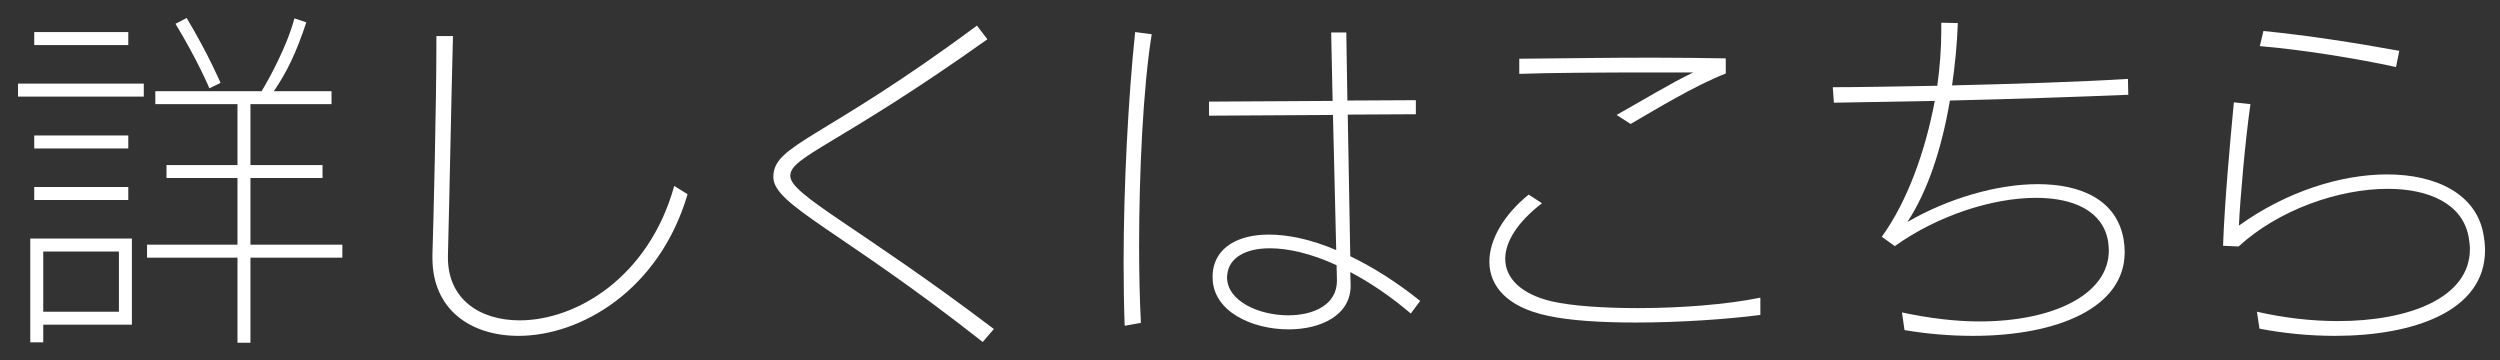 <svg width="111" height="16" viewBox="0 0 111 16" fill="none" xmlns="http://www.w3.org/2000/svg">
<rect x="0" y="0" width="111" height="16" fill="#333333" stroke="none"/>
<path d="M106.528 2.256L106.384 2.976C104.624 2.592 102.112 2.192 100.336 2.048L100.496 1.376C102.416 1.568 104.512 1.888 106.528 2.256ZM100.32 14.592L100.208 13.84C101.392 14.112 102.624 14.256 103.808 14.256C106.944 14.256 109.664 13.232 109.664 11.056C109.664 10.864 109.632 10.672 109.6 10.48C109.312 9.04 107.84 8.384 106.016 8.384C103.84 8.384 101.168 9.312 99.392 10.944L98.704 10.912C98.768 9.008 99.024 6.224 99.184 4.544L99.92 4.624C99.696 6.16 99.456 8.88 99.408 10.016C101.52 8.496 103.952 7.744 105.984 7.744C108.192 7.744 109.92 8.624 110.256 10.352C110.304 10.608 110.336 10.864 110.336 11.104C110.336 13.84 107.12 14.912 103.664 14.912C102.544 14.912 101.392 14.8 100.32 14.592Z" fill="white"/>
<path d="M84.56 14.656L84.448 13.872C85.648 14.128 86.816 14.272 87.888 14.272C91.168 14.272 93.632 13.072 93.632 11.12C93.632 10.992 93.616 10.864 93.6 10.72C93.376 9.376 92.08 8.784 90.4 8.784C88.464 8.784 86.032 9.568 84.128 10.928L83.552 10.512C84.688 8.944 85.488 6.704 85.904 4.48L81.424 4.56L81.376 3.872C82.544 3.872 84.208 3.84 86.016 3.808C86.128 2.992 86.192 2.176 86.192 1.408V1.008L86.928 1.024C86.896 1.968 86.8 2.896 86.672 3.792C89.408 3.728 92.416 3.632 94.48 3.504L94.496 4.208C92.176 4.304 89.312 4.4 86.576 4.464C86.208 6.624 85.584 8.496 84.688 9.856C86.48 8.816 88.656 8.176 90.48 8.176C92.432 8.176 93.984 8.896 94.288 10.624C94.32 10.816 94.336 11.024 94.336 11.2C94.336 13.664 91.344 14.912 87.6 14.912C86.624 14.912 85.6 14.832 84.56 14.656Z" fill="white"/>
<path d="M78.16 13.216V13.984C76.672 14.176 74.576 14.32 72.624 14.32C71.136 14.32 69.712 14.24 68.704 14.016C66.896 13.632 66.128 12.688 66.128 11.616C66.128 10.64 66.768 9.536 67.872 8.64L68.464 9.024C67.376 9.856 66.832 10.736 66.832 11.488C66.832 12.352 67.536 13.056 68.88 13.376C69.776 13.584 71.184 13.68 72.72 13.68C74.624 13.68 76.688 13.52 78.16 13.216ZM76.624 2.592V3.264C75.232 3.808 73.504 4.864 72.4 5.504L71.776 5.104C72.752 4.56 74.256 3.648 75.184 3.216H73.424C71.296 3.216 68.64 3.232 67.456 3.28V2.608C69.232 2.592 71.36 2.56 73.36 2.56C74.528 2.56 75.648 2.576 76.624 2.592Z" fill="white"/>
<path d="M63.056 13.36L62.64 13.92C61.696 13.12 60.8 12.528 59.952 12.08L59.968 12.656V12.688C59.968 14 58.64 14.624 57.216 14.624C55.584 14.624 53.84 13.824 53.84 12.32C53.84 12.224 53.84 12.112 53.856 12.016C54 11.008 54.928 10.416 56.336 10.416C57.184 10.416 58.208 10.624 59.328 11.104L59.184 5.104L53.68 5.136V4.512L59.168 4.48L59.104 1.44H59.776L59.824 4.464L62.864 4.448V5.072L59.84 5.088L59.952 11.376C60.944 11.856 62 12.512 63.056 13.36ZM59.36 12.464V12.416L59.344 11.776C58.208 11.248 57.184 11.024 56.384 11.024C55.28 11.024 54.592 11.456 54.496 12.144C54.496 12.208 54.48 12.256 54.48 12.304C54.48 13.376 55.904 14 57.2 14C58.32 14 59.36 13.536 59.36 12.464ZM50.656 14.336L49.936 14.464C49.904 13.616 49.888 12.672 49.888 11.696C49.888 8.256 50.096 4.336 50.4 1.424L51.136 1.52C50.752 3.888 50.576 7.728 50.576 10.928C50.576 12.208 50.608 13.408 50.656 14.336Z" fill="white"/>
<path d="M44.128 14.608L43.632 15.184C37.312 10.208 34.336 9.104 34.336 7.856C34.336 6.4 36.528 6.224 43.376 1.136L43.84 1.744C37.2 6.464 35.088 6.944 35.088 7.808C35.088 8.656 38.128 10.064 44.128 14.608Z" fill="white"/>
<path d="M29.936 8.256L30.528 8.624C29.28 12.88 25.792 14.912 23.024 14.912C20.896 14.912 19.2 13.744 19.2 11.456V11.312C19.248 9.856 19.376 4.512 19.376 1.984V1.6H20.112C20.048 3.888 19.952 8.96 19.888 11.344V11.44C19.888 13.28 21.296 14.224 23.072 14.224C25.568 14.224 28.8 12.336 29.936 8.256Z" fill="white"/>
<path d="M5.696 2H1.52V1.424H5.696V2ZM9.792 3.68L9.296 3.92C9.296 3.92 8.8 2.72 7.792 1.056L8.288 0.8C9.248 2.4 9.792 3.68 9.792 3.68ZM6.384 4.288H0.8V3.712H6.384V4.288ZM5.696 6.592H1.52V6.016H5.696V6.592ZM15.2 11.44H11.12V15.216H10.544V11.44H6.528V10.864H10.544V7.904H7.392V7.328H10.544V4.624H6.896V4.048H11.616C11.936 3.52 12.736 2.08 13.072 0.816L13.6 0.992C13.152 2.352 12.736 3.2 12.16 4.048H14.72V4.624H11.12V7.328H14.32V7.904H11.12V10.864H15.2V11.44ZM5.696 8.88H1.52V8.304H5.696V8.88ZM5.856 14.416H1.92V15.2H1.344V10.592H5.856V14.416ZM5.28 13.84V11.168H1.92V13.84H5.28Z" fill="white"/>
</svg>
